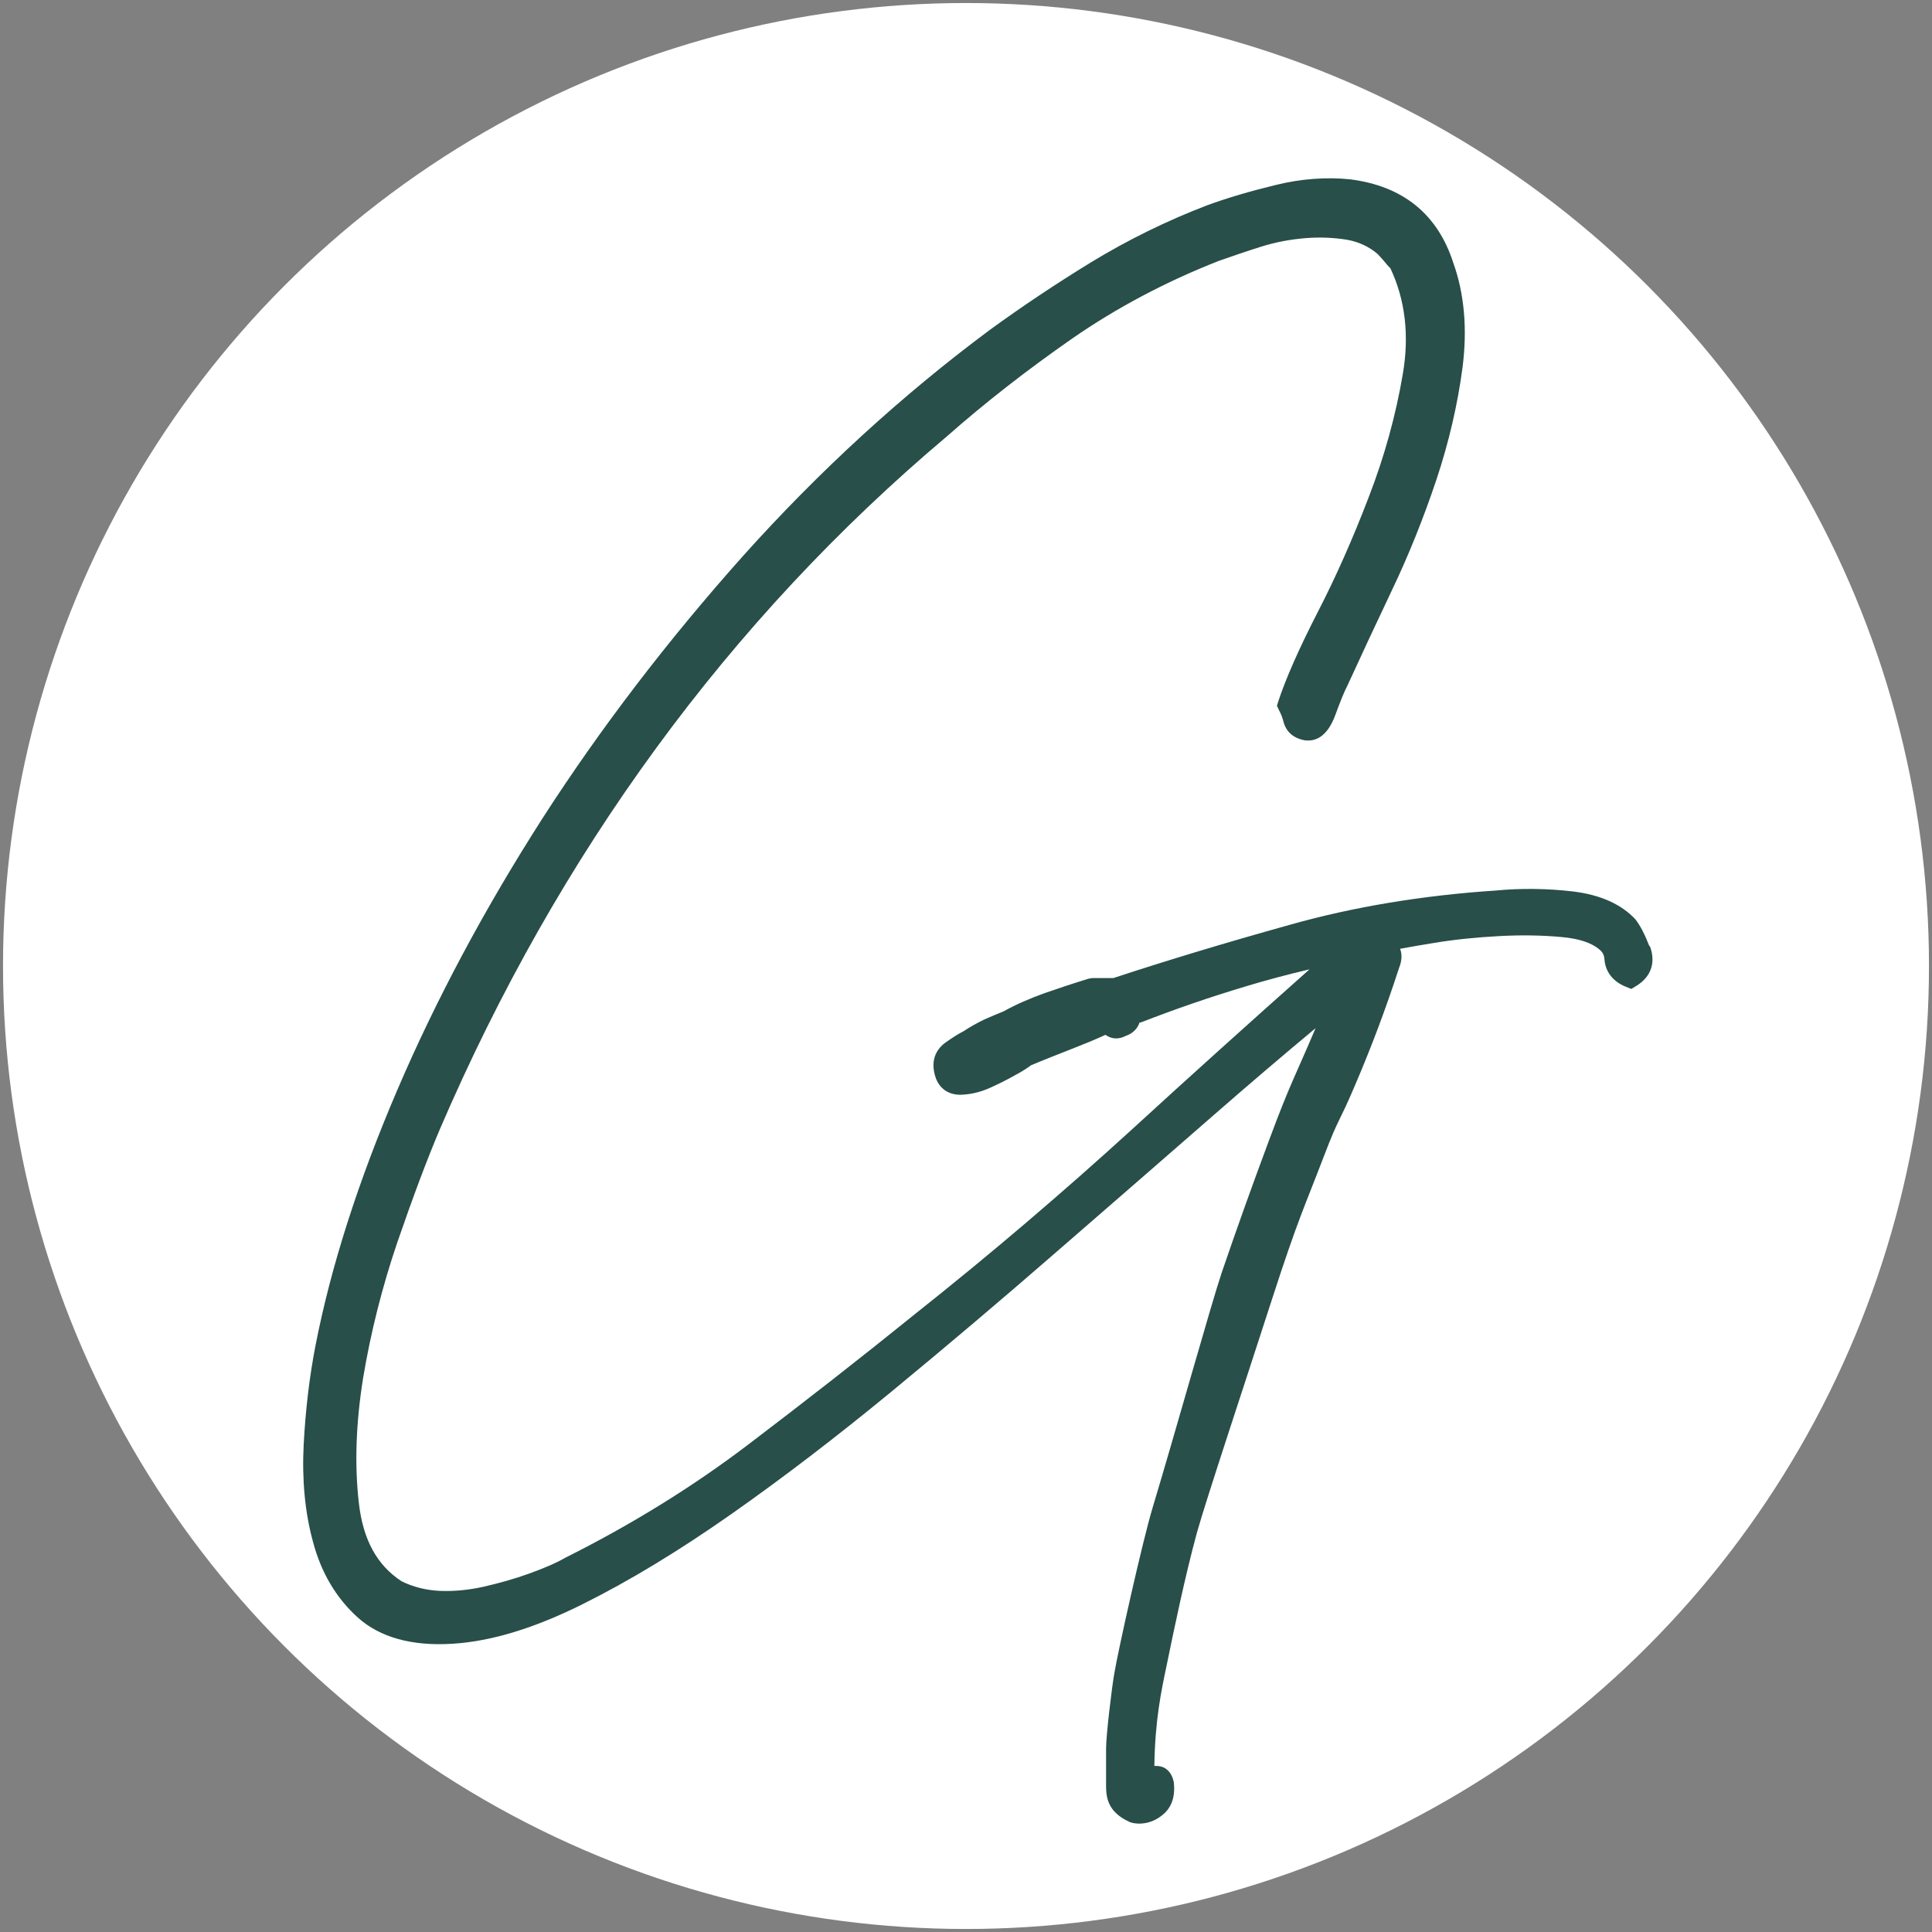<?xml version="1.0" encoding="UTF-8"?><svg id="Calque_1" xmlns="http://www.w3.org/2000/svg" viewBox="0 0 64 64"><rect x="0" y="0" width="64" height="64" fill="#808080" stroke="none"/><defs><style>.cls-1{fill:#fff;}.cls-2{fill:#284f49;}</style></defs><circle class="cls-1" cx="32" cy="32" r="31.9"/><path class="cls-2" d="m54.64,31.35c-.15-.39-.3-.68-.46-.89-.46-.5-1.16-.82-2.08-.93-.85-.1-1.72-.11-2.55-.03-2.42.16-4.72.54-6.84,1.14-2.08.58-4.04,1.17-5.83,1.76h-.7l-.12.02c-.52.16-1,.32-1.46.48-.47.17-.94.37-1.35.6-.2.08-.41.17-.64.27-.23.11-.48.25-.69.39-.18.09-.38.22-.62.39-.17.13-.55.49-.29,1.19.15.37.48.56.91.52.3-.02.61-.1.91-.24.26-.12.53-.25.79-.4.25-.13.41-.24.53-.33.45-.19.89-.36,1.32-.53.41-.16.78-.31,1.15-.48.19.14.43.16.66.04.24-.08.4-.24.47-.45h.04c1.13-.44,2.29-.84,3.46-1.19.69-.21,1.41-.4,2.13-.57-1.99,1.77-3.97,3.55-5.89,5.31-2.27,2.07-4.66,4.11-7.13,6.07-1.83,1.48-3.7,2.94-5.57,4.36-1.84,1.4-3.88,2.66-6.06,3.75-.33.19-.74.36-1.21.53-.47.17-.97.31-1.49.43-.49.11-.99.16-1.46.14-.45-.02-.89-.13-1.27-.32-.81-.53-1.27-1.37-1.41-2.57-.15-1.28-.1-2.68.14-4.17.25-1.5.63-3.01,1.13-4.48.51-1.48.98-2.74,1.41-3.75,3.93-9.15,9.58-16.87,16.78-22.94,1.28-1.13,2.68-2.22,4.16-3.25,1.47-1.02,3.11-1.89,4.87-2.58.43-.15.89-.31,1.4-.47.48-.15.97-.24,1.45-.28.48-.04.94-.02,1.38.05.4.07.74.23,1.02.47.07.07.14.15.21.23.07.09.14.17.22.25.49,1.04.63,2.22.41,3.5-.23,1.36-.61,2.74-1.13,4.08-.52,1.36-1.09,2.65-1.7,3.83-.62,1.21-1.05,2.19-1.29,2.92l-.05.16.07.15c.07.13.12.26.15.39.05.18.19.5.68.6.32.05.75-.05,1.04-.85.15-.41.28-.74.4-.97.43-.94.92-1.99,1.47-3.15.56-1.17,1.05-2.4,1.47-3.65.42-1.26.71-2.52.87-3.74.16-1.26.06-2.43-.31-3.46-.52-1.61-1.67-2.54-3.42-2.76-.79-.08-1.62-.02-2.47.19-.82.2-1.58.42-2.26.67-1.36.52-2.65,1.16-3.85,1.89-1.19.73-2.31,1.48-3.34,2.23-2.92,2.17-5.67,4.69-8.18,7.49-2.5,2.8-4.74,5.73-6.65,8.7-1.91,2.98-3.53,6.01-4.81,9-1.29,3.01-2.2,5.85-2.71,8.47-.2,1.03-.33,2.13-.39,3.27-.06,1.16.04,2.25.31,3.23.27,1.02.77,1.86,1.48,2.5.73.66,1.8.96,3.16.87,1.27-.08,2.71-.52,4.29-1.31,1.55-.77,3.21-1.78,4.92-2.98,1.71-1.2,3.5-2.57,5.31-4.06,1.82-1.5,3.64-3.04,5.41-4.58,1.79-1.55,3.53-3.07,5.23-4.55,1.19-1.04,2.33-2.01,3.41-2.91-.69,1.63-.83,1.8-1.54,3.71-.61,1.64-1.05,2.87-1.57,4.39-.34,1.01-1.52,5.23-2.29,7.79-.34,1.13-1.14,4.72-1.27,5.5-.08.46-.27,2.03-.27,2.48v1.21c0,.4.05.89.79,1.22l.1.03c.07.01.14.02.2.02.27,0,.54-.09.77-.28.22-.17.46-.5.38-1.11-.06-.28-.21-.41-.33-.47-.07-.03-.17-.06-.31-.05.02-1.51.23-2.49.4-3.3.25-1.22.61-2.96,1.01-4.43.31-1.11,1.6-4.98,2.48-7.71.88-2.72,1.09-3.09,1.73-4.77.51-1.33.47-1.03,1.01-2.3.55-1.28,1.05-2.61,1.48-3.94.09-.22.1-.44.03-.62.31-.06.68-.12,1.1-.19.71-.12,1.44-.19,2.17-.23.73-.04,1.42-.03,2.07.03.58.05,1,.19,1.26.41.11.09.16.19.17.33.03.41.28.73.69.9l.2.08.18-.11c.48-.3.64-.78.43-1.32Z"/></svg>